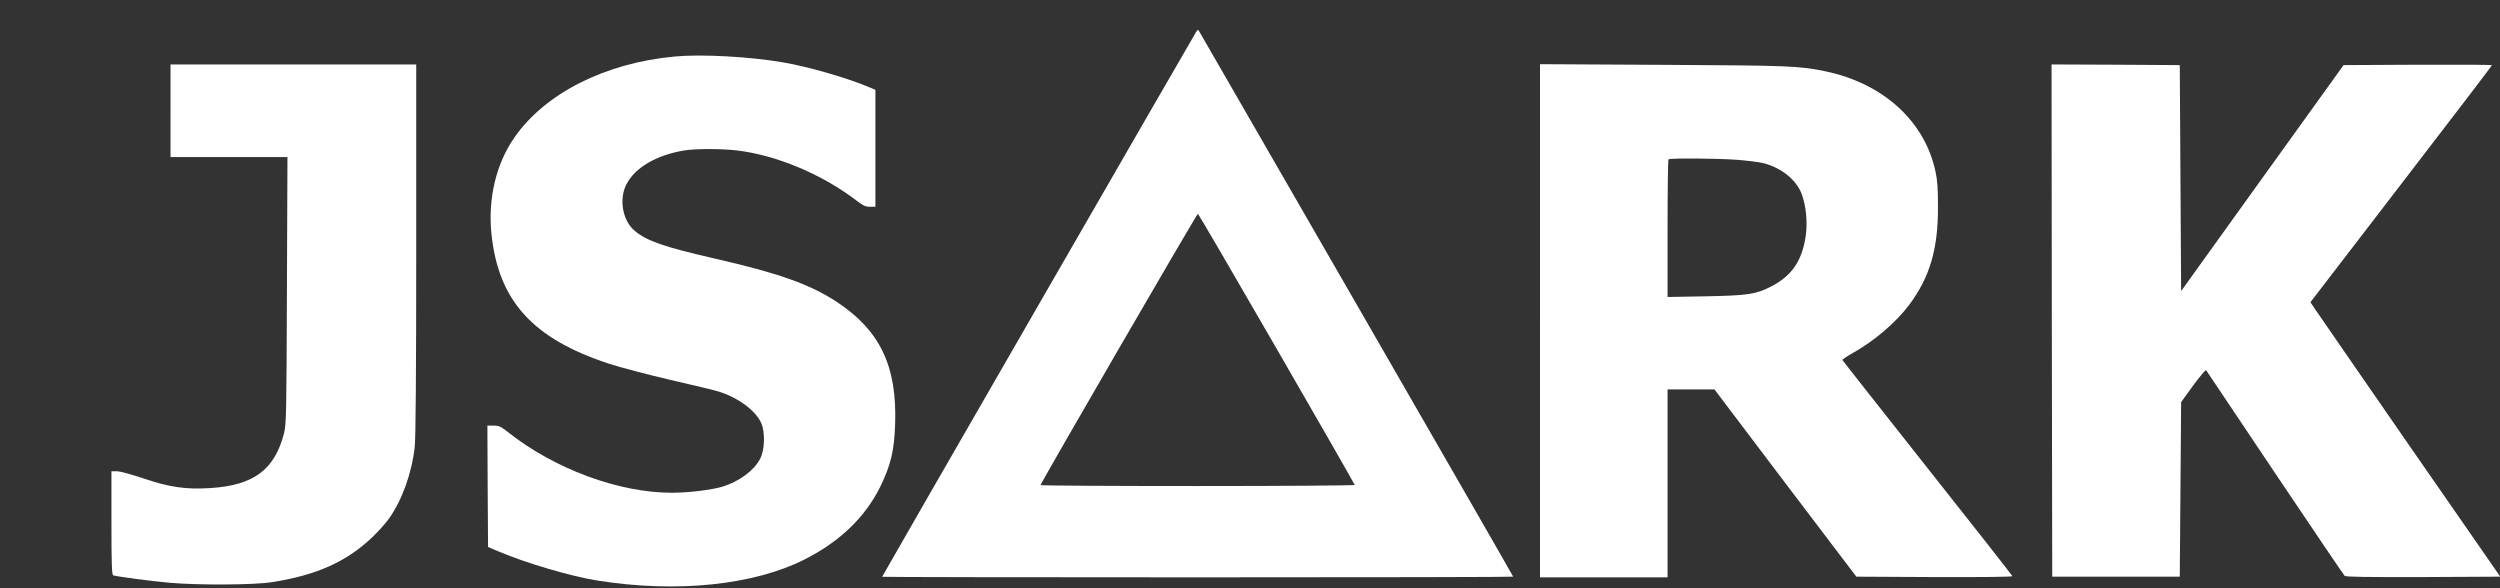 <?xml version="1.0" standalone="no"?>
<!DOCTYPE svg PUBLIC "-//W3C//DTD SVG 20010904//EN"
    "http://www.w3.org/TR/2001/REC-SVG-20010904/DTD/svg10.dtd">
<svg version="1.0" xmlns="http://www.w3.org/2000/svg"
     width="1862pt" height="438pt" viewBox="0 0 1862 438"
     preserveAspectRatio="xMidYMid meet">

    <rect x="0" y="0" width="1862" height="438" fill="#333333" stroke="none"/>

    <g transform="translate(0,438) scale(0.1,-0.1)"
       fill="#ffffff" stroke="none">
        <path d="M8907 4139 c-26 -41 -2337 -4050 -2337 -4055 0 -2 1058 -4 2350 -4
1293 0 2350 2 2350 5 0 3 -523 913 -1163 2023 -640 1109 -1168 2026 -1174
2036 -10 18 -11 18 -26 -5z m603 -2359 c319 -552 580 -1008 580 -1012 0 -4
-526 -8 -1170 -8 -643 0 -1170 3 -1170 7 0 14 1165 2023 1172 2021 4 -2 269
-455 588 -1008z"/>
        <path d="M5025 3959 c-519 -48 -967 -275 -1195 -605 -135 -195 -196 -452 -170
-713 51 -500 306 -783 876 -970 82 -27 289 -81 459 -121 171 -39 333 -78 360
-87 146 -46 275 -143 315 -235 30 -69 26 -200 -9 -266 -45 -87 -157 -169 -281
-207 -82 -24 -251 -45 -374 -45 -395 -1 -876 177 -1222 451 -54 43 -68 49
-108 49 l-46 0 2 -452 3 -452 80 -34 c206 -87 542 -186 735 -216 588 -94 1163
-35 1544 158 262 133 450 314 562 541 79 161 105 271 111 471 14 429 -114 695
-437 907 -199 130 -429 212 -910 322 -374 86 -502 130 -592 205 -90 75 -119
231 -65 342 63 129 226 224 437 258 83 13 270 13 385 0 295 -34 639 -178 897
-376 45 -35 64 -44 97 -44 l41 0 0 435 0 436 -43 18 c-159 68 -451 153 -642
186 -250 43 -610 63 -810 44z"/>
        <path d="M1270 3555 l0 -345 436 0 435 0 -4 -992 c-3 -915 -5 -999 -21 -1063
-70 -273 -225 -389 -547 -410 -180 -12 -308 6 -495 70 -93 31 -179 55 -203 55
l-41 0 0 -385 c0 -300 3 -387 13 -390 25 -9 297 -45 427 -56 211 -18 622 -16
755 5 333 52 556 152 749 336 43 41 98 103 122 136 99 139 171 339 193 537 7
64 11 557 11 1472 l0 1375 -915 0 -915 0 0 -345z"/>
        <path d="M11470 1991 l0 -1911 475 0 475 0 0 700 0 700 174 0 175 0 528 -698
529 -697 583 -3 c356 -1 581 1 579 7 -1 5 -286 368 -633 806 -346 438 -631
799 -633 804 -1 4 35 28 81 54 155 86 321 228 417 357 154 207 215 415 214
730 0 130 -4 197 -18 260 -79 376 -389 659 -821 749 -193 40 -264 43 -1207 48
l-918 5 0 -1911z m1465 1199 c77 -6 166 -17 199 -25 134 -35 245 -124 285
-230 32 -85 44 -207 31 -305 -26 -191 -104 -306 -263 -386 -111 -56 -169 -65
-484 -71 l-283 -5 0 509 c0 280 3 513 7 516 10 10 350 8 508 -3z"/>
        <path d="M15282 1993 l3 -1908 475 0 475 0 5 650 5 650 89 123 c50 67 93 119
97 115 3 -5 234 -348 512 -764 279 -416 513 -761 520 -768 11 -8 165 -10 586
-9 l573 3 -673 970 c-369 534 -687 993 -706 1022 l-35 52 676 880 c372 483
676 882 676 885 0 4 -249 5 -552 4 l-553 -3 -605 -841 -605 -842 -5 842 -5
841 -478 3 -477 2 2 -1907z"/>
    </g>
</svg>
